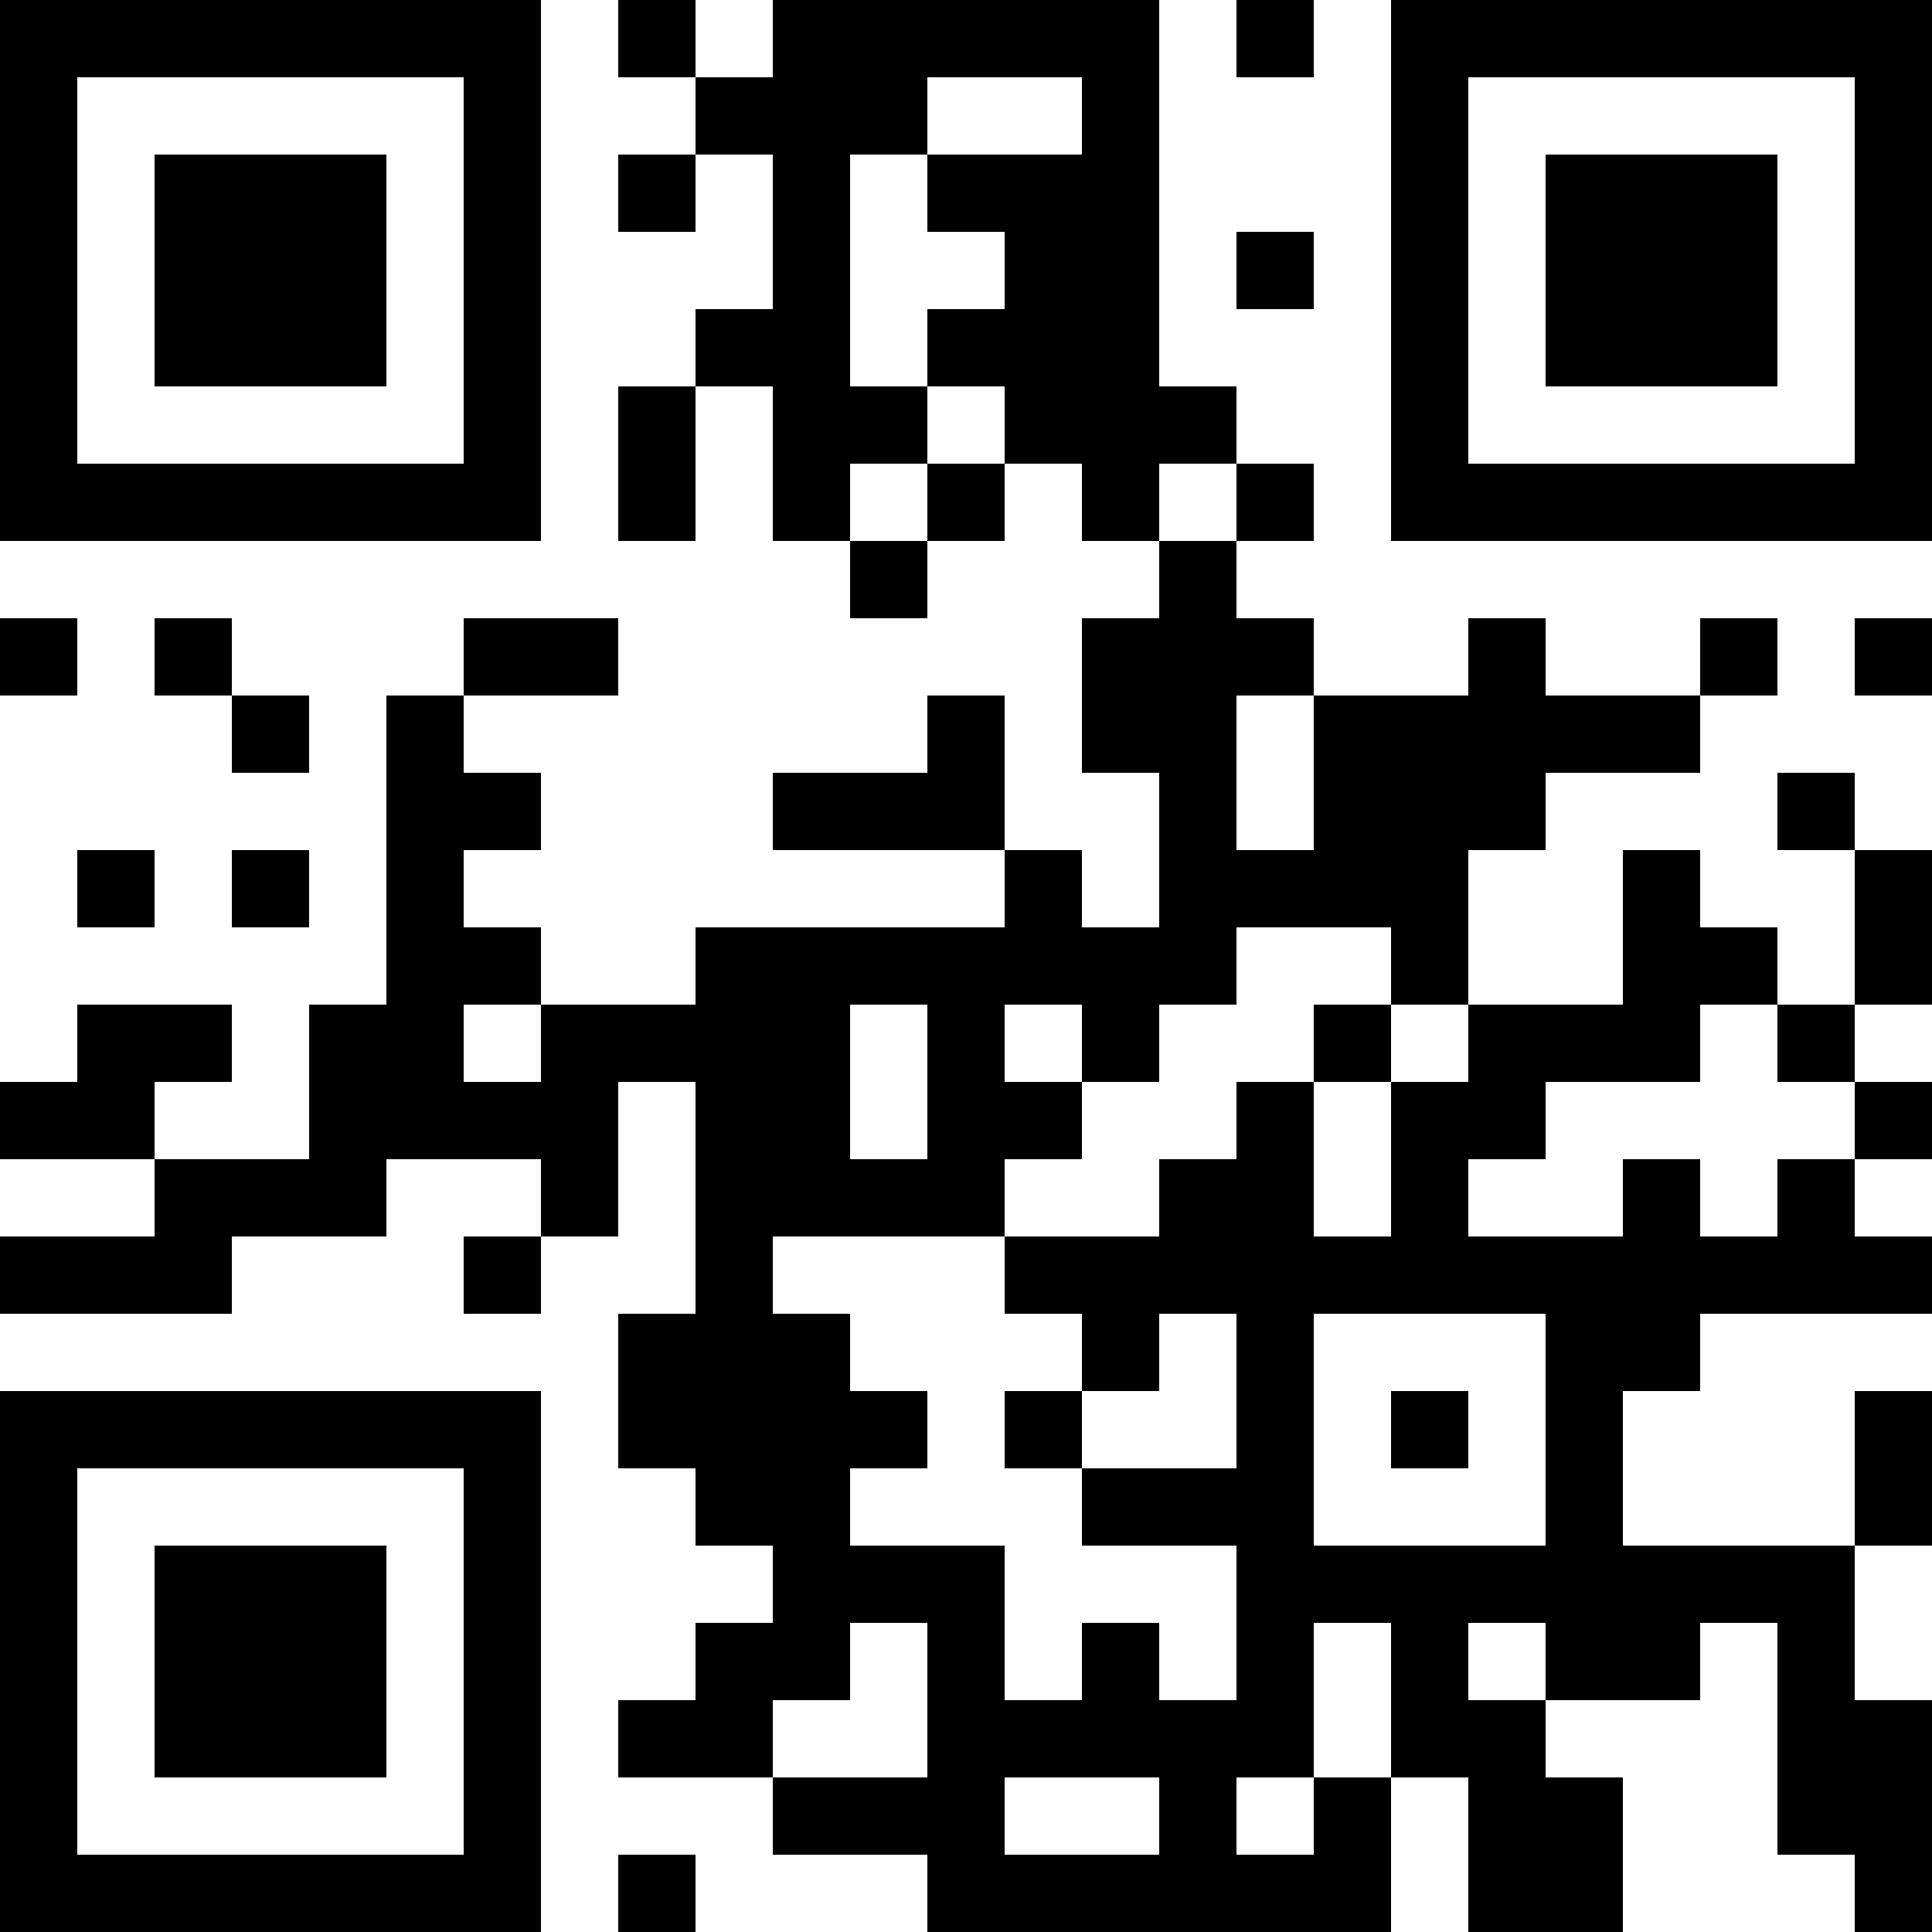 <?xml version="1.0" encoding="UTF-8"?>
<svg xmlns="http://www.w3.org/2000/svg" version="1.1" width="300" height="300" viewBox="0 0 300 300"><rect x="0" y="0" width="300" height="300" fill="#ffffff"/><g transform="scale(12)"><g transform="translate(0,0)"><path fill-rule="evenodd" d="M8 0L8 1L9 1L9 2L8 2L8 3L9 3L9 2L10 2L10 4L9 4L9 5L8 5L8 7L9 7L9 5L10 5L10 7L11 7L11 8L12 8L12 7L13 7L13 6L14 6L14 7L15 7L15 8L14 8L14 10L15 10L15 12L14 12L14 11L13 11L13 9L12 9L12 10L10 10L10 11L13 11L13 12L9 12L9 13L7 13L7 12L6 12L6 11L7 11L7 10L6 10L6 9L8 9L8 8L6 8L6 9L5 9L5 13L4 13L4 15L2 15L2 14L3 14L3 13L1 13L1 14L0 14L0 15L2 15L2 16L0 16L0 17L3 17L3 16L5 16L5 15L7 15L7 16L6 16L6 17L7 17L7 16L8 16L8 14L9 14L9 17L8 17L8 19L9 19L9 20L10 20L10 21L9 21L9 22L8 22L8 23L10 23L10 24L12 24L12 25L18 25L18 23L19 23L19 25L21 25L21 23L20 23L20 22L22 22L22 21L23 21L23 24L24 24L24 25L25 25L25 22L24 22L24 20L25 20L25 18L24 18L24 20L21 20L21 18L22 18L22 17L25 17L25 16L24 16L24 15L25 15L25 14L24 14L24 13L25 13L25 11L24 11L24 10L23 10L23 11L24 11L24 13L23 13L23 12L22 12L22 11L21 11L21 13L19 13L19 11L20 11L20 10L22 10L22 9L23 9L23 8L22 8L22 9L20 9L20 8L19 8L19 9L17 9L17 8L16 8L16 7L17 7L17 6L16 6L16 5L15 5L15 0L10 0L10 1L9 1L9 0ZM16 0L16 1L17 1L17 0ZM12 1L12 2L11 2L11 5L12 5L12 6L11 6L11 7L12 7L12 6L13 6L13 5L12 5L12 4L13 4L13 3L12 3L12 2L14 2L14 1ZM16 3L16 4L17 4L17 3ZM15 6L15 7L16 7L16 6ZM0 8L0 9L1 9L1 8ZM2 8L2 9L3 9L3 10L4 10L4 9L3 9L3 8ZM24 8L24 9L25 9L25 8ZM16 9L16 11L17 11L17 9ZM1 11L1 12L2 12L2 11ZM3 11L3 12L4 12L4 11ZM16 12L16 13L15 13L15 14L14 14L14 13L13 13L13 14L14 14L14 15L13 15L13 16L10 16L10 17L11 17L11 18L12 18L12 19L11 19L11 20L13 20L13 22L14 22L14 21L15 21L15 22L16 22L16 20L14 20L14 19L16 19L16 17L15 17L15 18L14 18L14 17L13 17L13 16L15 16L15 15L16 15L16 14L17 14L17 16L18 16L18 14L19 14L19 13L18 13L18 12ZM6 13L6 14L7 14L7 13ZM11 13L11 15L12 15L12 13ZM17 13L17 14L18 14L18 13ZM22 13L22 14L20 14L20 15L19 15L19 16L21 16L21 15L22 15L22 16L23 16L23 15L24 15L24 14L23 14L23 13ZM17 17L17 20L20 20L20 17ZM13 18L13 19L14 19L14 18ZM18 18L18 19L19 19L19 18ZM11 21L11 22L10 22L10 23L12 23L12 21ZM17 21L17 23L16 23L16 24L17 24L17 23L18 23L18 21ZM19 21L19 22L20 22L20 21ZM13 23L13 24L15 24L15 23ZM8 24L8 25L9 25L9 24ZM0 0L7 0L7 7L0 7ZM1 1L1 6L6 6L6 1ZM2 2L5 2L5 5L2 5ZM18 0L25 0L25 7L18 7ZM19 1L19 6L24 6L24 1ZM20 2L23 2L23 5L20 5ZM0 18L7 18L7 25L0 25ZM1 19L1 24L6 24L6 19ZM2 20L5 20L5 23L2 23Z" fill="#000000"/></g></g></svg>
